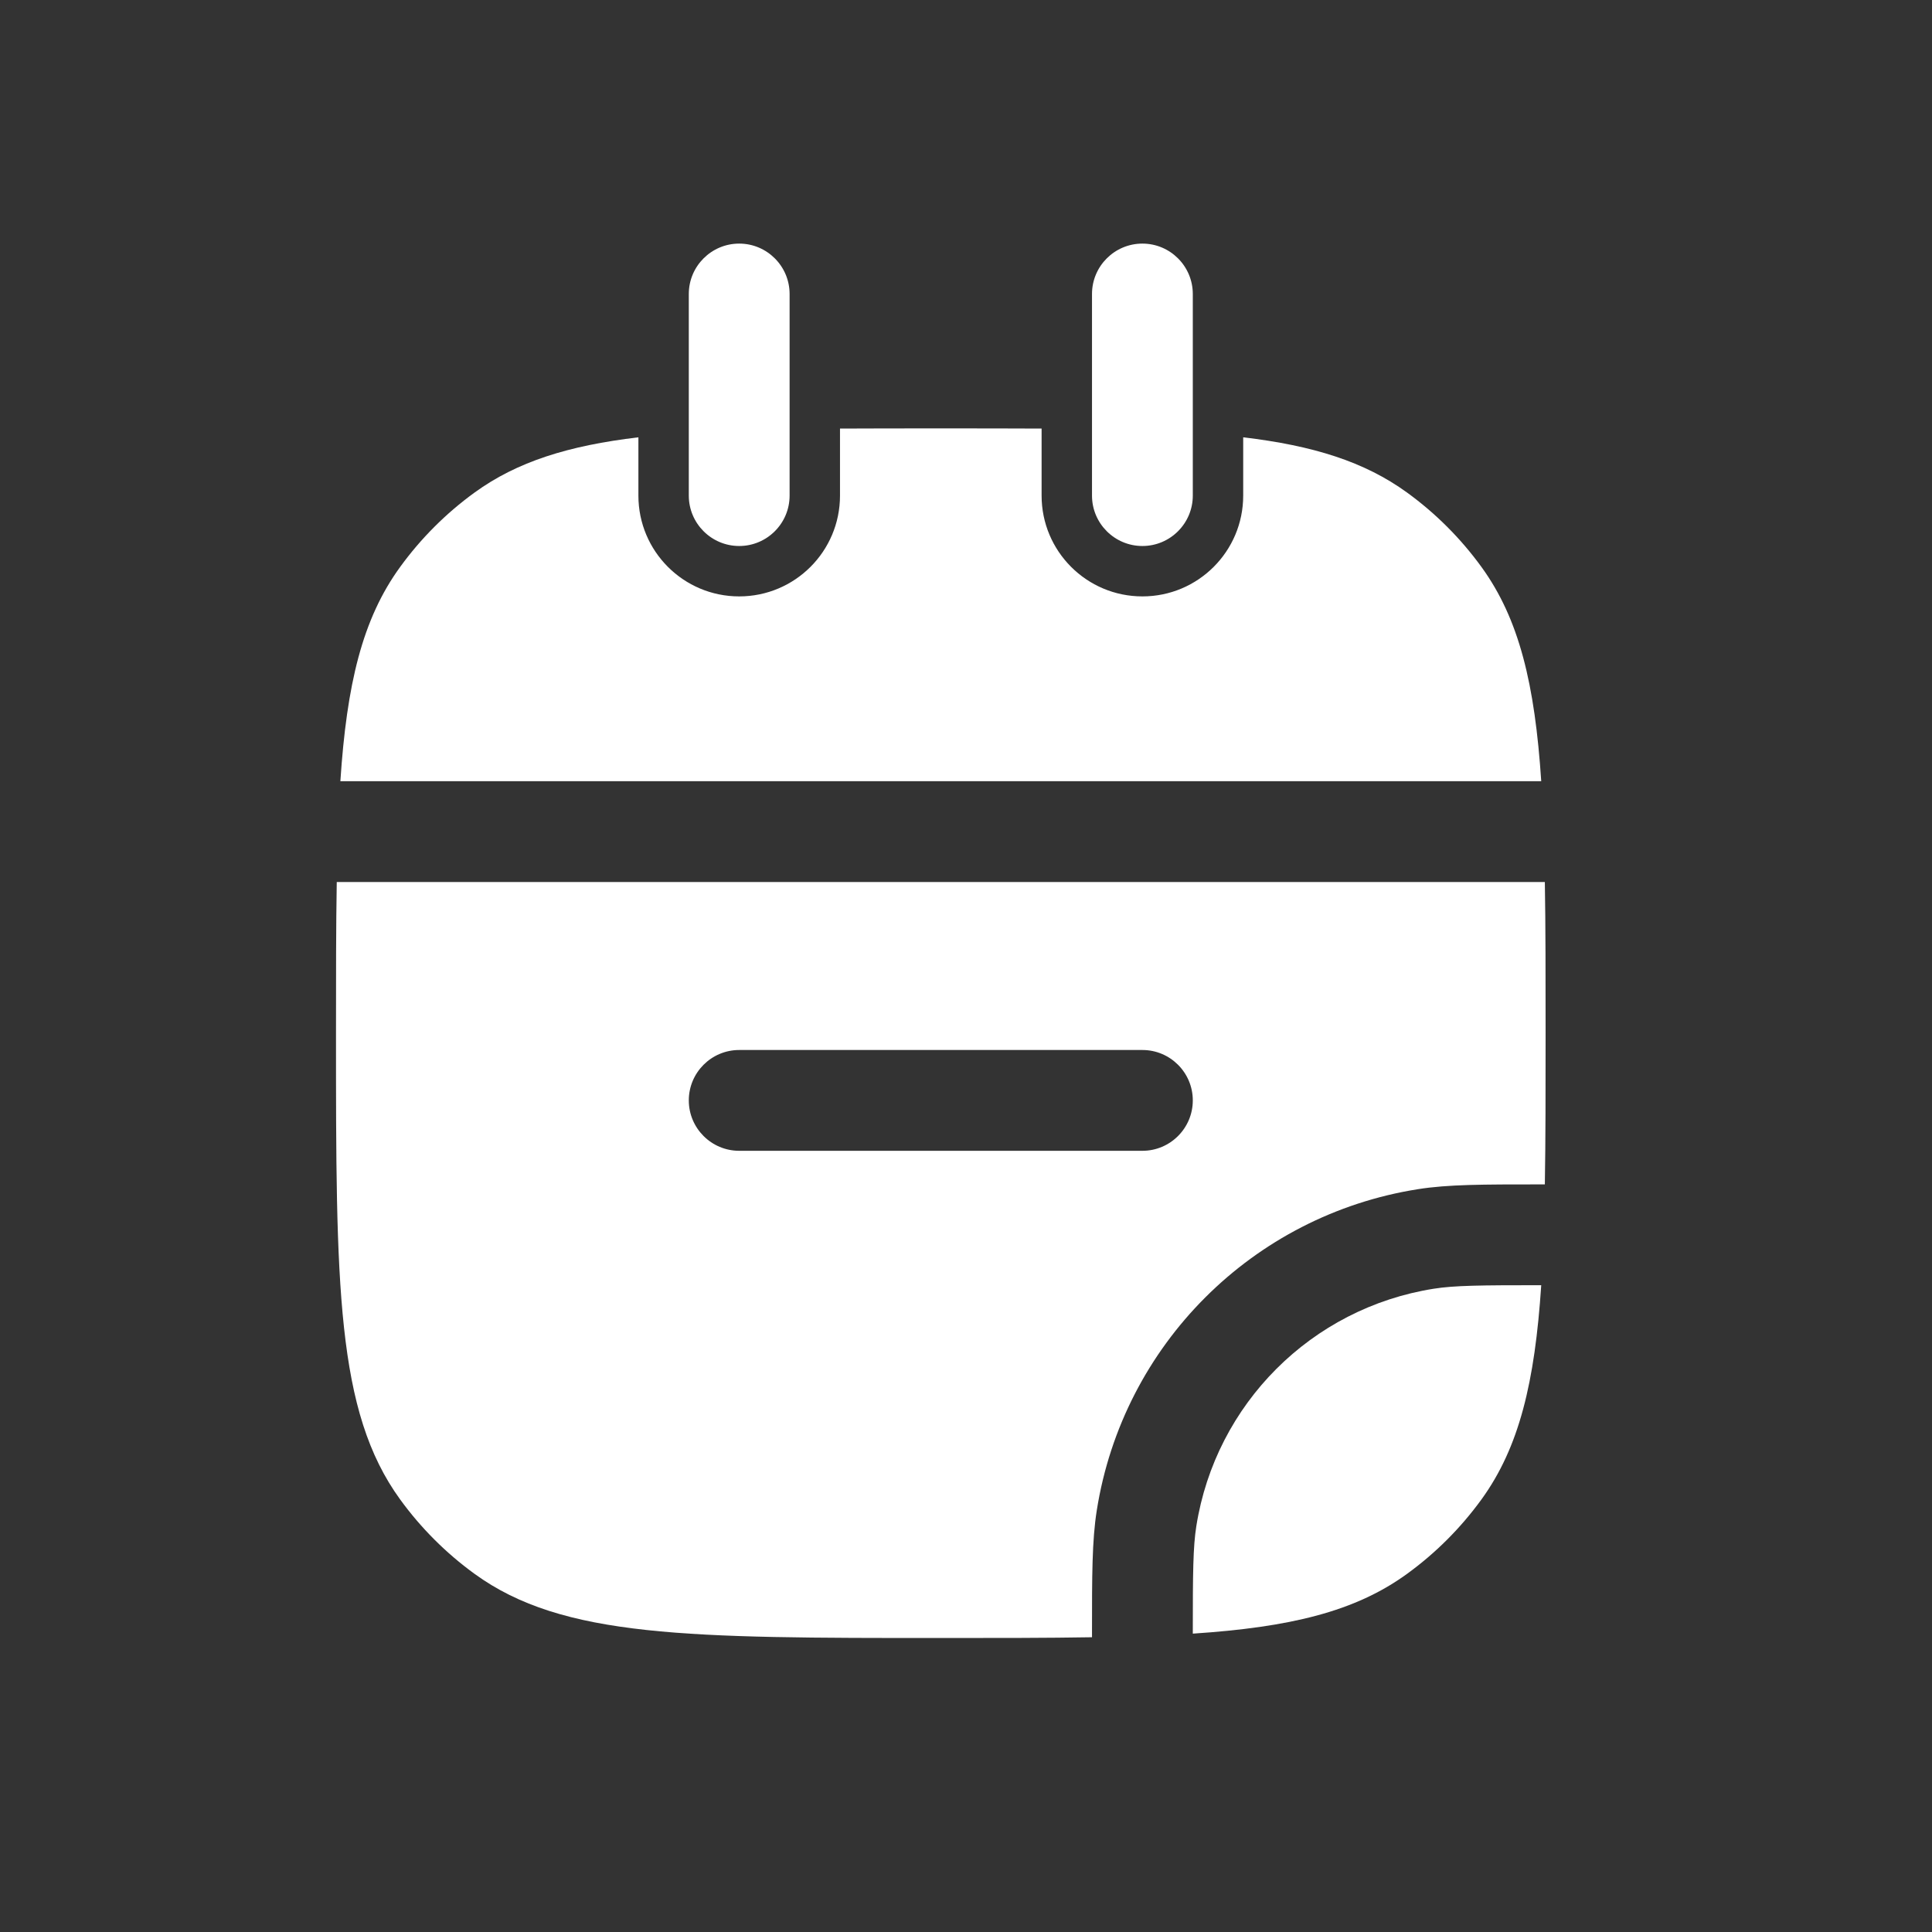 <svg width="23" height="23" viewBox="0 0 23 23" fill="none" xmlns="http://www.w3.org/2000/svg">
<rect x="0" y="0" width="23" height="23" fill="#333333" stroke="none"/>
<path d="M5.649 5.864C6.156 5.496 6.767 5.305 7.6 5.206V5.9C7.6 6.563 8.137 7.1 8.8 7.1C9.463 7.1 10 6.563 10 5.9V5.102C10.371 5.1 10.77 5.1 11.2 5.1C11.63 5.1 12.029 5.1 12.4 5.102V5.9C12.4 6.563 12.937 7.1 13.6 7.1C14.263 7.1 14.8 6.563 14.8 5.9V5.206C15.633 5.305 16.244 5.496 16.751 5.864C17.091 6.111 17.389 6.409 17.636 6.749C18.087 7.37 18.272 8.148 18.348 9.3H4.052C4.128 8.148 4.312 7.37 4.764 6.749C5.011 6.409 5.309 6.111 5.649 5.864Z" fill="white"/>
<path fill-rule="evenodd" clip-rule="evenodd" d="M4.009 10.5C4 11.033 4 11.629 4 12.3C4 15.3 4 16.8 4.764 17.851C5.011 18.191 5.309 18.489 5.649 18.736C6.7 19.5 8.2 19.5 11.2 19.5C11.871 19.5 12.467 19.5 13 19.491L13 19.435C13 18.754 13 18.339 13.057 17.98C13.368 16.012 14.912 14.468 16.88 14.157C17.238 14.1 17.654 14.1 18.335 14.1L18.391 14.1C18.4 13.567 18.4 12.971 18.4 12.3C18.4 11.629 18.4 11.033 18.391 10.5L18.377 10.5H4.023L4.009 10.5ZM8.8 12.5C8.469 12.5 8.2 12.769 8.2 13.1C8.2 13.431 8.469 13.7 8.8 13.7H13.6C13.931 13.7 14.2 13.431 14.2 13.1C14.2 12.769 13.931 12.5 13.6 12.5H8.8Z" fill="white"/>
<path d="M16.751 18.736C16.13 19.188 15.352 19.372 14.2 19.448C14.2 18.72 14.203 18.415 14.242 18.168C14.472 16.713 15.613 15.572 17.068 15.342C17.315 15.303 17.619 15.3 18.348 15.3C18.272 16.452 18.087 17.23 17.636 17.851C17.389 18.191 17.091 18.489 16.751 18.736Z" fill="white"/>
<path d="M9.4 3.5C9.4 3.169 9.131 2.9 8.8 2.9C8.469 2.9 8.2 3.169 8.2 3.5V5.9C8.2 6.231 8.469 6.5 8.8 6.5C9.131 6.5 9.4 6.231 9.4 5.9V3.5Z" fill="white"/>
<path d="M14.2 3.5C14.2 3.169 13.931 2.9 13.6 2.9C13.269 2.9 13 3.169 13 3.5V5.9C13 6.231 13.269 6.5 13.6 6.5C13.931 6.5 14.2 6.231 14.2 5.9V3.5Z" fill="white"/>
</svg>
